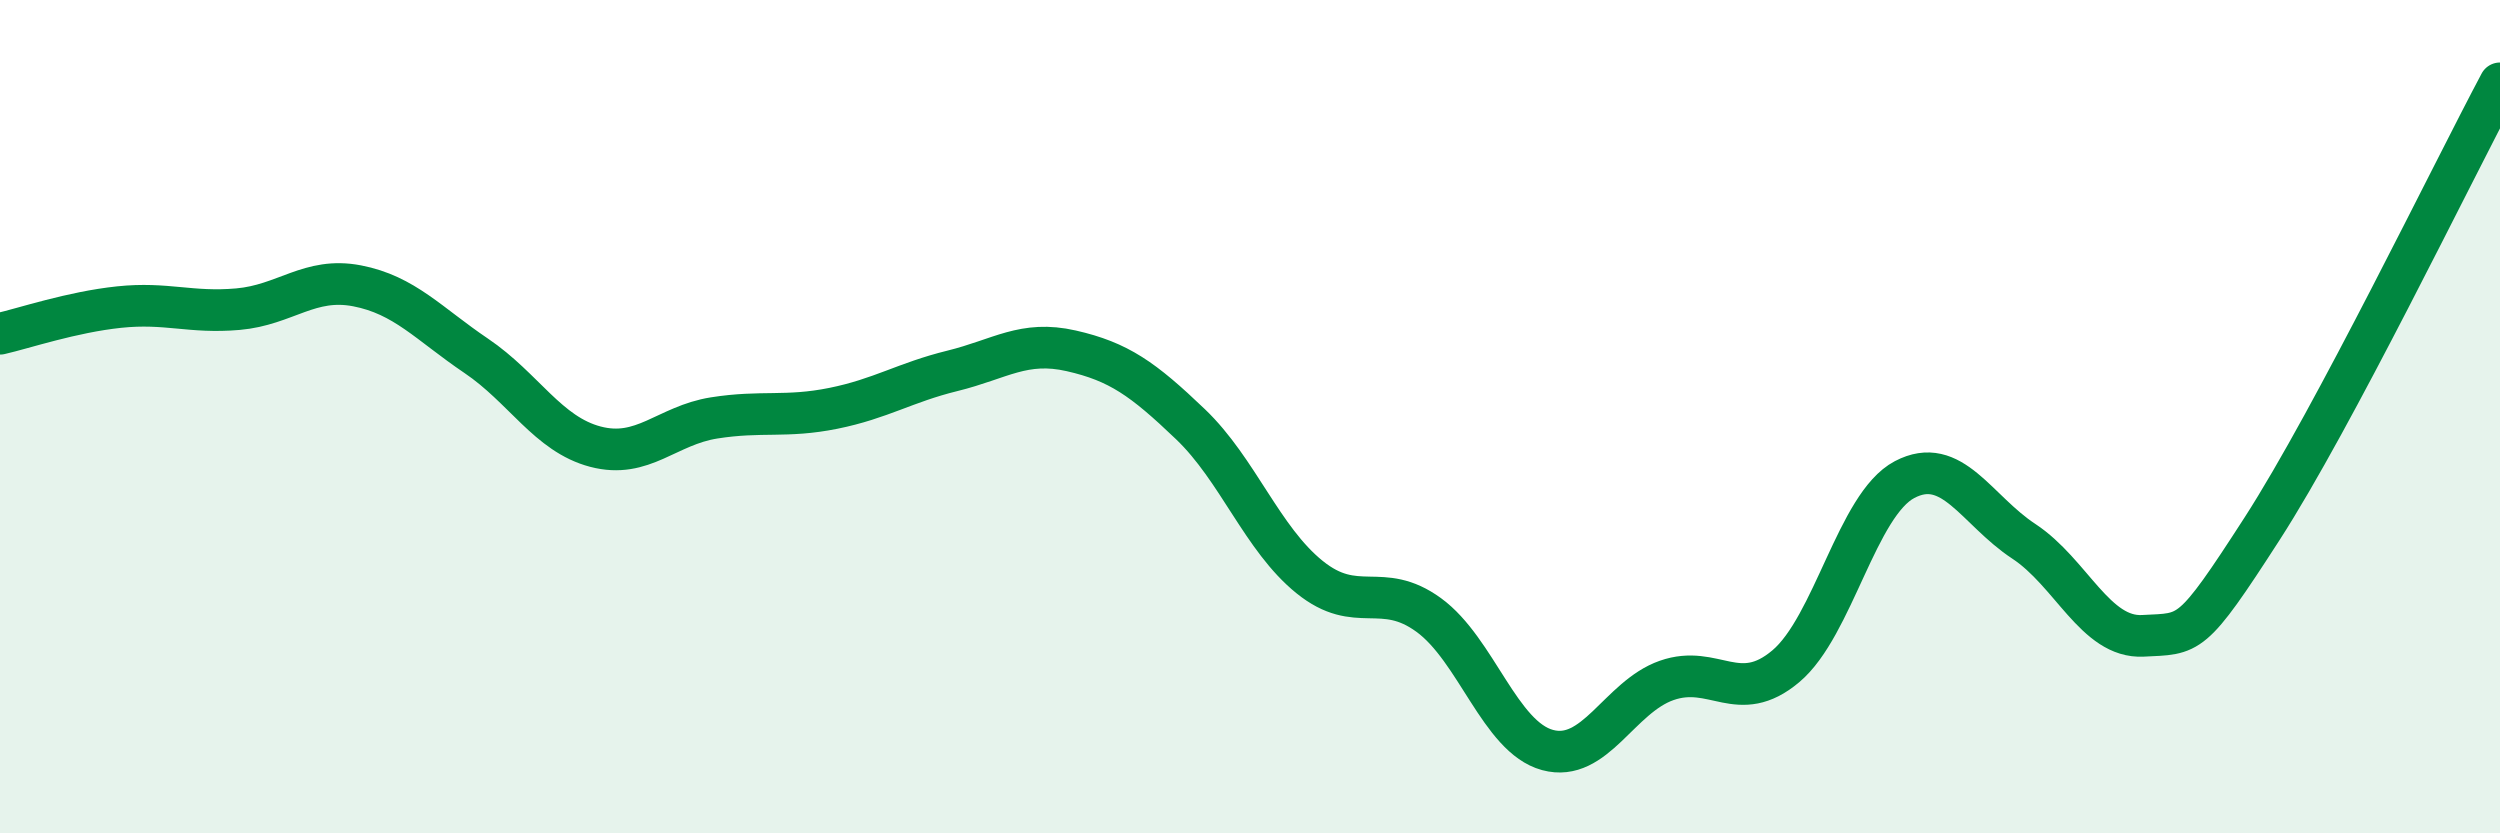 
    <svg width="60" height="20" viewBox="0 0 60 20" xmlns="http://www.w3.org/2000/svg">
      <path
        d="M 0,8.01 C 0.57,7.88 1.72,7.49 2.86,7.37 C 4,7.25 4.57,7.52 5.71,7.42 C 6.85,7.32 7.43,6.64 8.57,6.86 C 9.71,7.08 10.29,7.77 11.43,8.54 C 12.57,9.31 13.15,10.42 14.29,10.72 C 15.43,11.02 16,10.21 17.14,10.03 C 18.28,9.85 18.86,10.03 20,9.8 C 21.14,9.57 21.72,9.18 22.86,8.9 C 24,8.62 24.57,8.16 25.71,8.42 C 26.85,8.68 27.43,9.09 28.57,10.18 C 29.71,11.27 30.29,12.93 31.43,13.85 C 32.57,14.77 33.15,13.93 34.29,14.76 C 35.43,15.59 36,17.69 37.14,18 C 38.28,18.31 38.86,16.73 40,16.33 C 41.14,15.93 41.72,16.95 42.86,15.99 C 44,15.03 44.57,12.11 45.71,11.51 C 46.85,10.91 47.43,12.24 48.57,12.99 C 49.71,13.74 50.29,15.32 51.43,15.26 C 52.57,15.2 52.58,15.34 54.29,12.69 C 56,10.04 58.86,4.14 60,2L60 20L0 20Z"
        fill="#008740"
        opacity="0.1"
        stroke-linecap="round"
        stroke-linejoin="round"
      />
      <path
        d="M 0,8.01 C 0.57,7.88 1.72,7.49 2.86,7.37 C 4,7.25 4.57,7.52 5.71,7.42 C 6.85,7.32 7.43,6.64 8.57,6.86 C 9.71,7.08 10.29,7.77 11.43,8.54 C 12.57,9.31 13.15,10.42 14.29,10.72 C 15.43,11.02 16,10.21 17.14,10.03 C 18.28,9.85 18.86,10.03 20,9.8 C 21.14,9.57 21.72,9.18 22.86,8.9 C 24,8.62 24.57,8.16 25.71,8.42 C 26.85,8.68 27.43,9.09 28.57,10.18 C 29.71,11.27 30.29,12.93 31.43,13.85 C 32.57,14.77 33.15,13.93 34.29,14.76 C 35.43,15.59 36,17.69 37.14,18 C 38.28,18.31 38.86,16.73 40,16.33 C 41.14,15.93 41.72,16.95 42.86,15.99 C 44,15.03 44.57,12.11 45.71,11.51 C 46.85,10.91 47.43,12.24 48.57,12.99 C 49.71,13.74 50.29,15.32 51.43,15.26 C 52.57,15.2 52.58,15.34 54.29,12.69 C 56,10.04 58.86,4.14 60,2"
        stroke="#008740"
        stroke-width="1"
        fill="none"
        stroke-linecap="round"
        stroke-linejoin="round"
      />
    </svg>
  
